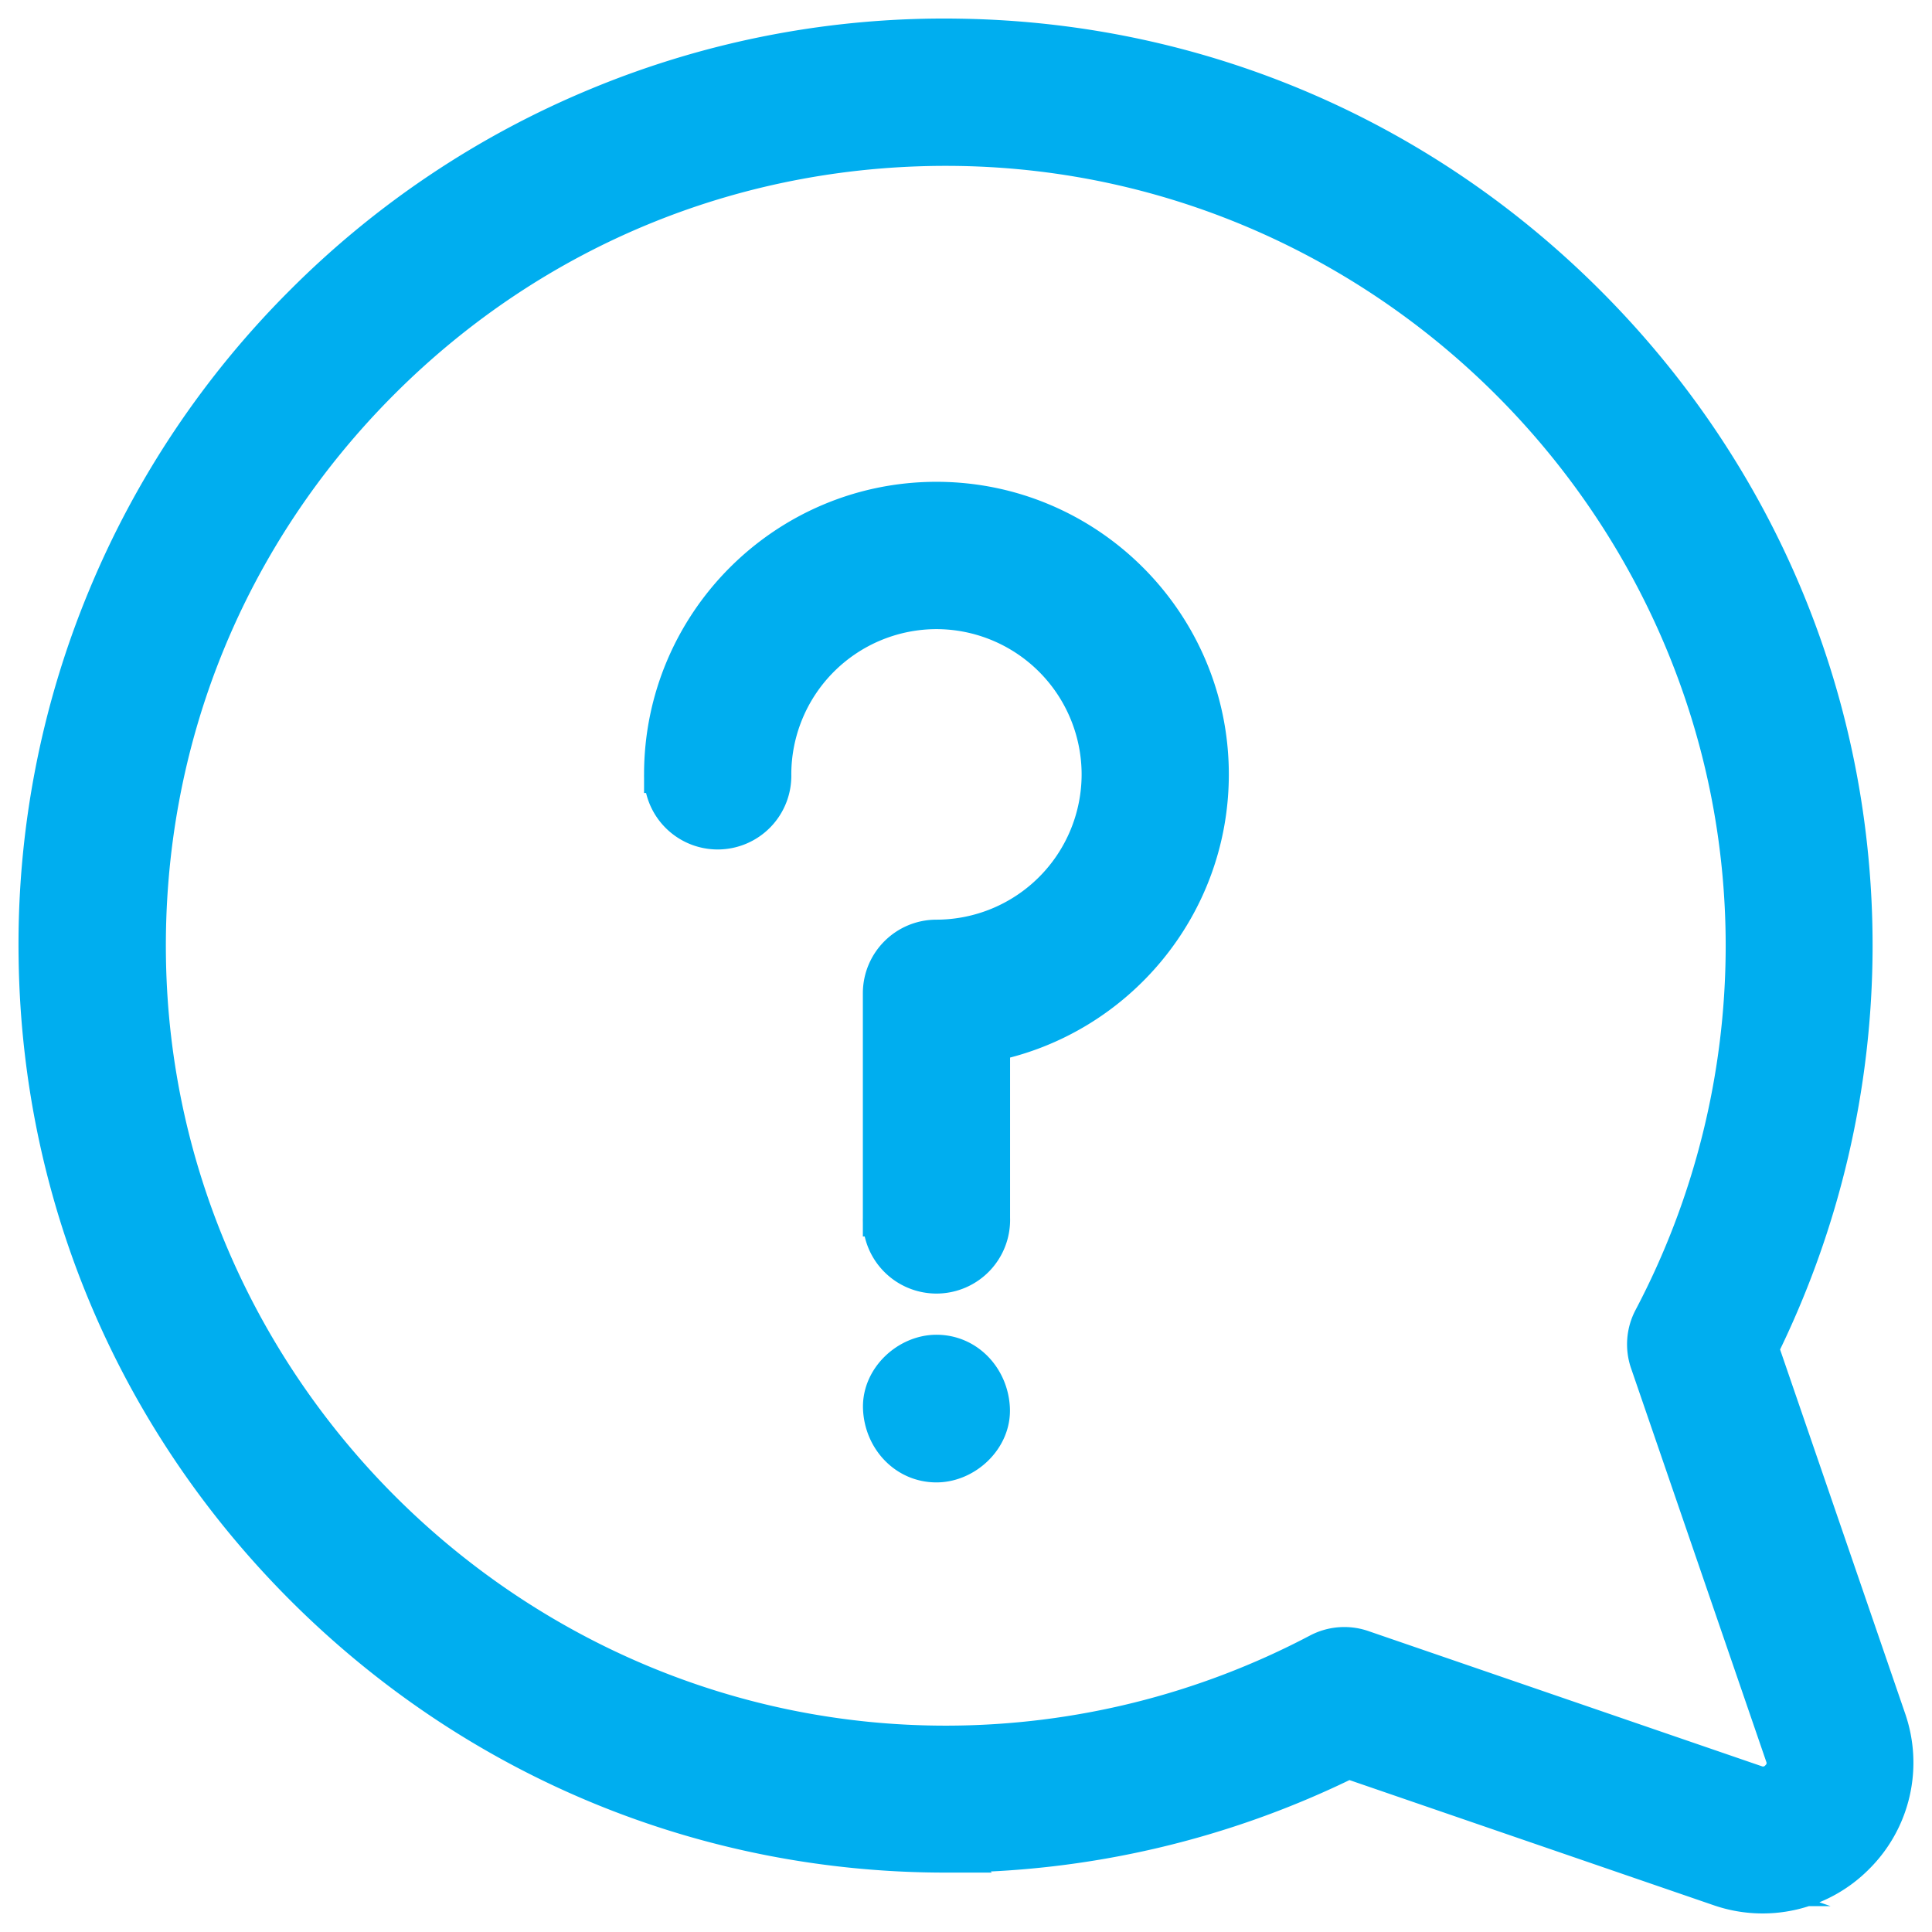 <svg xmlns="http://www.w3.org/2000/svg" width="52" height="52" viewBox="0 0 52 52"><g><g><path fill="#00aeef" d="M47.868 47.868a.573.573 0 0 1-.616.142l-10.588-3.638a1.485 1.485 0 0 0-1.175.092 21.531 21.531 0 0 1-10 2.482c-11.677.02-21.337-9.466-21.522-21.141C3.874 19.93 6.11 14.41 10.26 10.259c4.15-4.15 9.67-6.384 15.546-6.292 11.675.186 21.16 9.84 21.141 21.523a21.534 21.534 0 0 1-2.483 10 1.483 1.483 0 0 0-.091 1.174l3.638 10.588a.572.572 0 0 1-.142.616zM25.205 36.425c-.773 0-1.513.684-1.477 1.487.035.806.649 1.487 1.477 1.487.772 0 1.513-.684 1.477-1.487-.036-.806-.65-1.487-1.477-1.487zm0-22.957c-4.064 0-7.37 3.308-7.37 7.375a1.482 1.482 0 1 0 2.963 0 4.414 4.414 0 0 1 4.407-4.41 4.414 4.414 0 0 1 4.407 4.41 4.414 4.414 0 0 1-4.407 4.41c-.818 0-1.481.663-1.481 1.482v6.045a1.482 1.482 0 1 0 2.962 0v-4.712c3.356-.688 5.888-3.666 5.888-7.225 0-4.067-3.306-7.375-7.37-7.375zm25.598 32.81l-3.432-9.989a24.525 24.525 0 0 0 2.53-10.8c.01-6.445-2.484-12.54-7.023-17.16-4.539-4.622-10.587-7.223-17.031-7.326a24.296 24.296 0 0 0-9.742 1.847A24.356 24.356 0 0 0 8.16 8.161a24.353 24.353 0 0 0-5.31 7.944 24.315 24.315 0 0 0-1.848 9.742c.102 6.444 2.704 12.492 7.325 17.032 4.612 4.53 10.69 7.022 17.123 7.022h.038a24.526 24.526 0 0 0 10.8-2.53l9.99 3.433a3.537 3.537 0 0 0 3.675-.85 3.537 3.537 0 0 0 .85-3.675z"/><path fill="none" stroke="#00aeef" stroke-miterlimit="20" d="M47.868 47.868a.573.573 0 0 1-.616.142l-10.588-3.638a1.485 1.485 0 0 0-1.175.092 21.531 21.531 0 0 1-10 2.482c-11.677.02-21.337-9.466-21.522-21.141C3.874 19.93 6.11 14.41 10.26 10.259c4.15-4.15 9.67-6.384 15.546-6.292 11.675.186 21.16 9.84 21.141 21.523a21.534 21.534 0 0 1-2.483 10 1.483 1.483 0 0 0-.091 1.174l3.638 10.588a.572.572 0 0 1-.142.616zM25.205 36.425c-.773 0-1.513.684-1.477 1.487.035.806.649 1.487 1.477 1.487.772 0 1.513-.684 1.477-1.487-.036-.806-.65-1.487-1.477-1.487zm0-22.957c-4.064 0-7.37 3.308-7.37 7.375a1.482 1.482 0 1 0 2.963 0 4.414 4.414 0 0 1 4.407-4.41 4.414 4.414 0 0 1 4.407 4.41 4.414 4.414 0 0 1-4.407 4.41c-.818 0-1.481.663-1.481 1.482v6.045a1.482 1.482 0 1 0 2.962 0v-4.712c3.356-.688 5.888-3.666 5.888-7.225 0-4.067-3.306-7.375-7.37-7.375zm25.598 32.81l-3.432-9.989a24.525 24.525 0 0 0 2.53-10.8c.01-6.445-2.484-12.54-7.023-17.16-4.539-4.622-10.587-7.223-17.031-7.326a24.296 24.296 0 0 0-9.742 1.847A24.356 24.356 0 0 0 8.16 8.161a24.353 24.353 0 0 0-5.31 7.944 24.315 24.315 0 0 0-1.848 9.742c.102 6.444 2.704 12.492 7.325 17.032 4.612 4.53 10.69 7.022 17.123 7.022h.038a24.526 24.526 0 0 0 10.8-2.53l9.99 3.433a3.537 3.537 0 0 0 3.675-.85 3.537 3.537 0 0 0 .85-3.675z"/></g></g></svg>